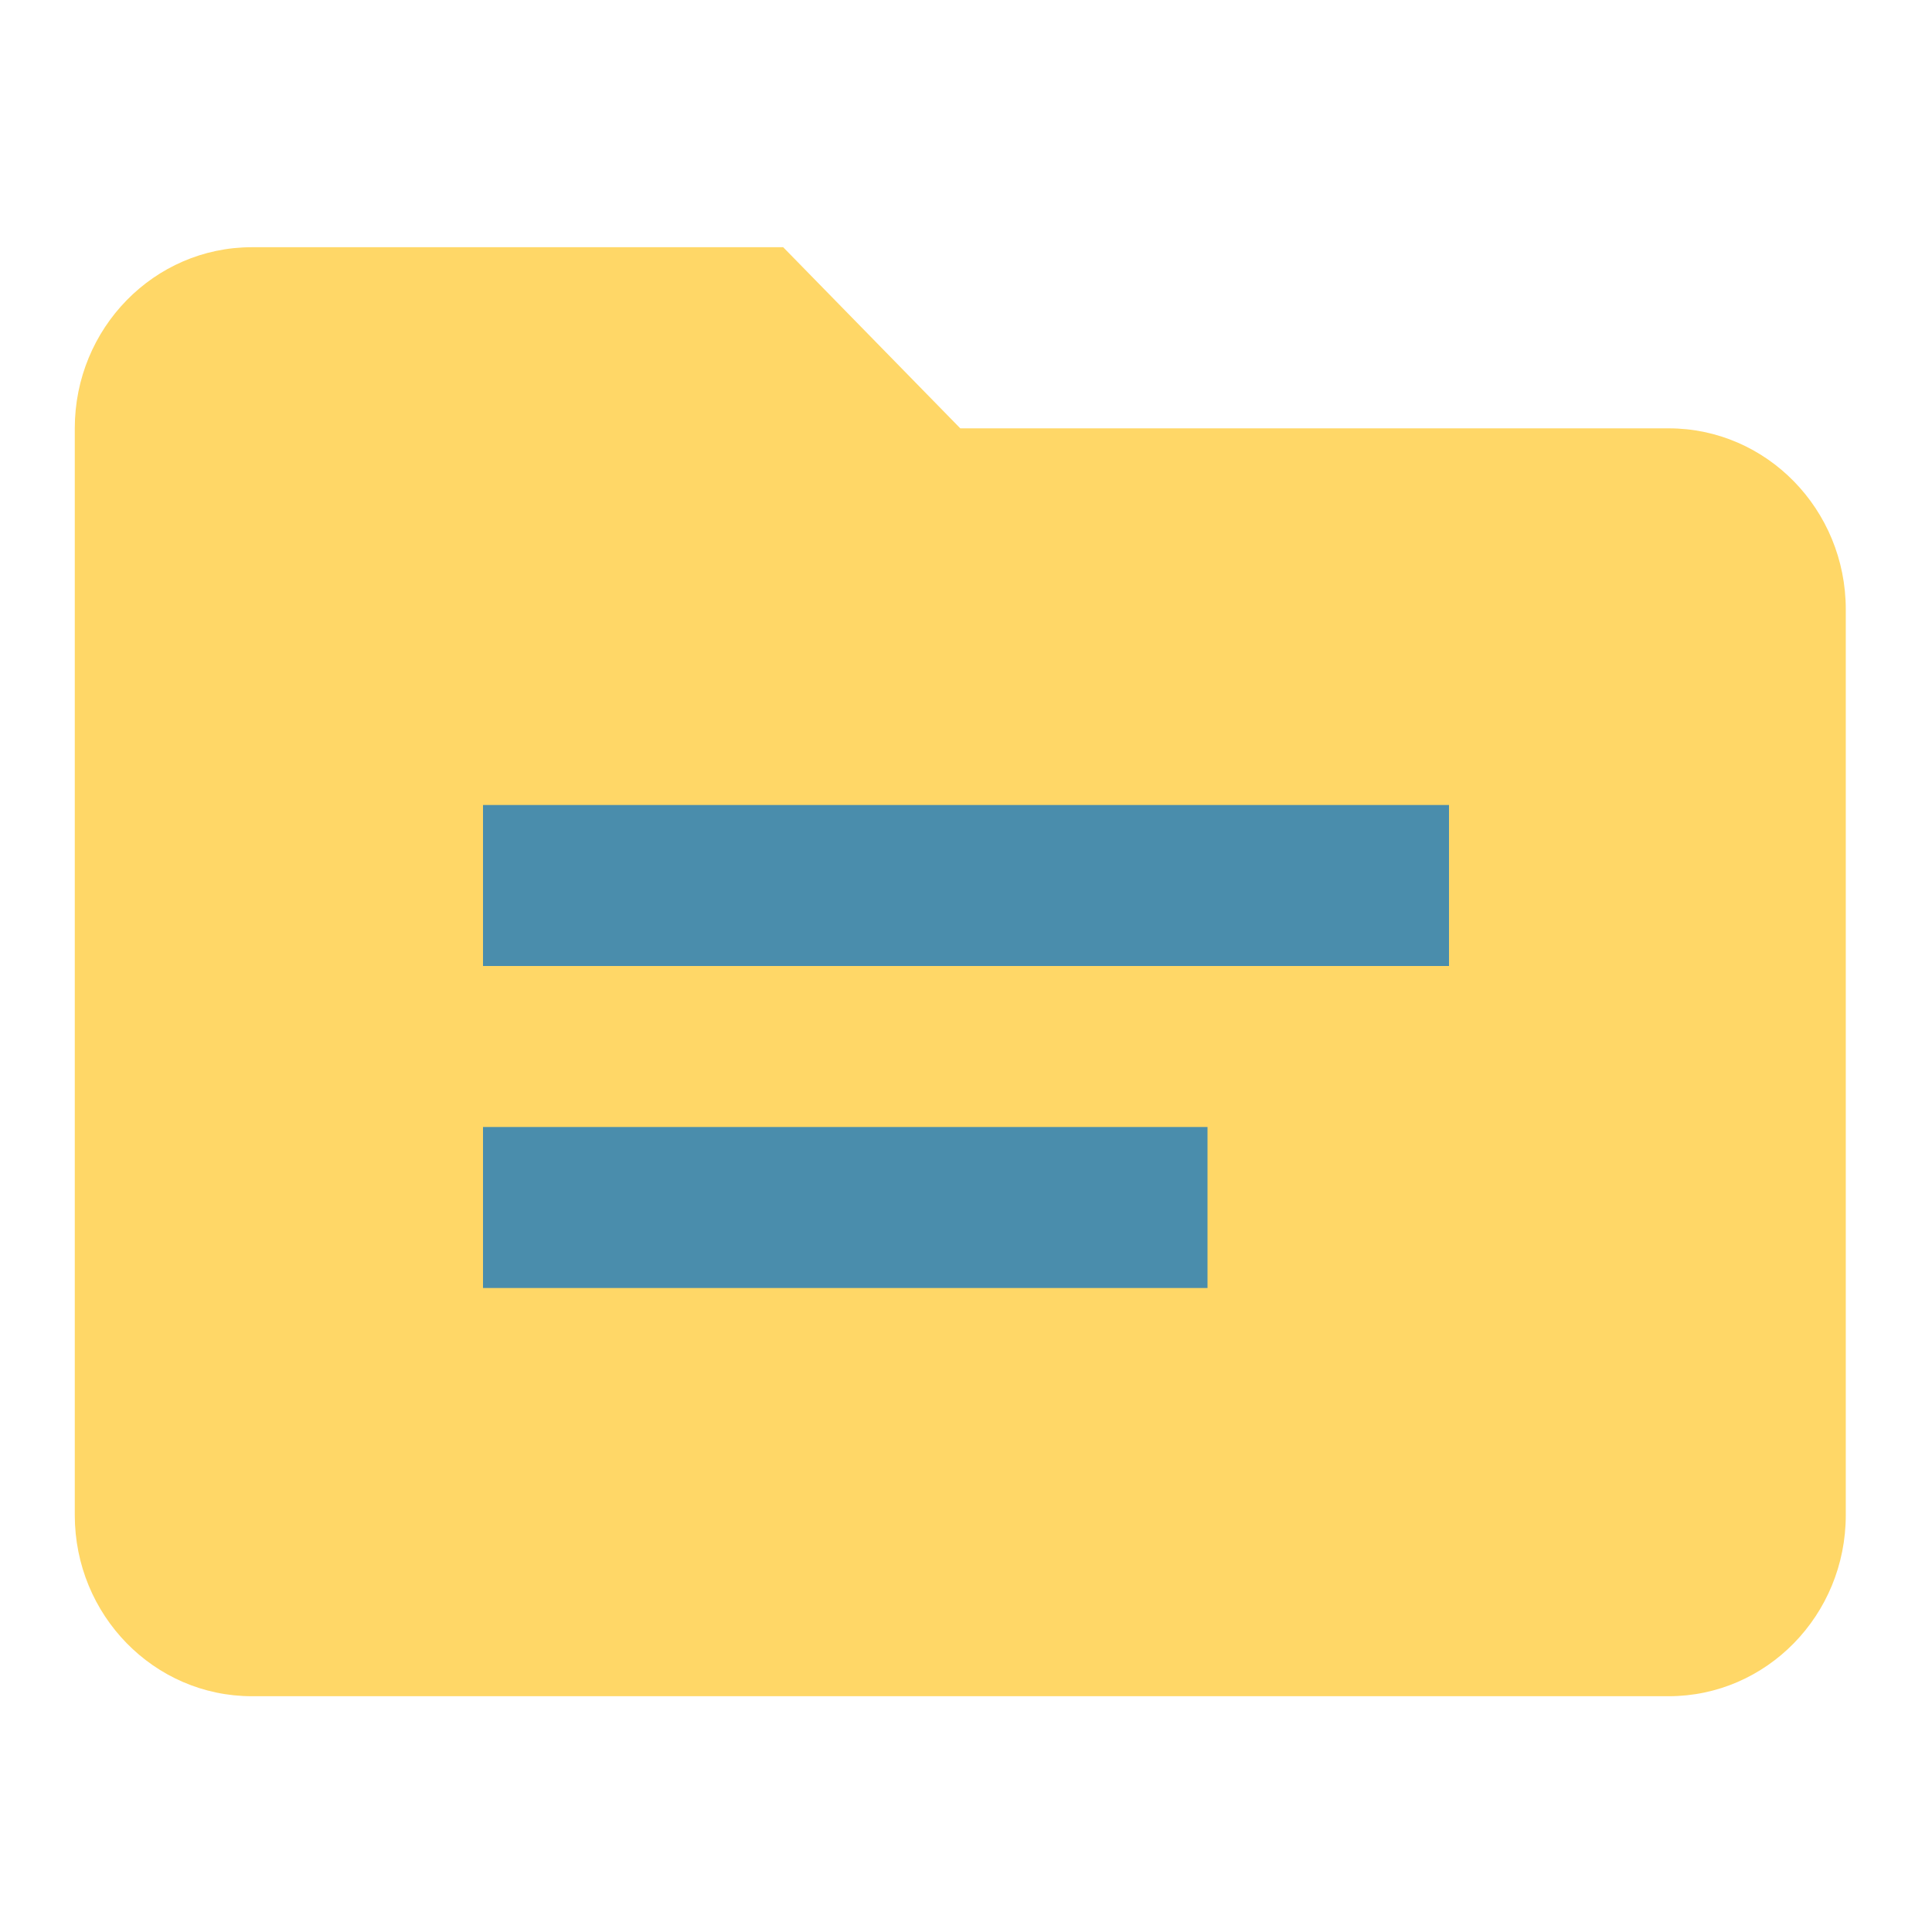 <svg height="24" viewBox="0 0 24 24" width="24" xmlns="http://www.w3.org/2000/svg"><path d="m20.729 5.321h-8.8l-2.2-2.25h-6.6c-1.215 0-2.2 1.007-2.2 2.25v13.5c0 1.243.985 2.25 2.2 2.25h17.6c1.215 0 2.2-1.007 2.2-2.25v-11.25c0-1.243-.985-2.25-2.2-2.25" fill="#ffd767" stroke-width="1.112"/><path d="m15 16h-9v-2h9zm3-4h-12v-2h12z" fill="#4a8dac"/></svg>